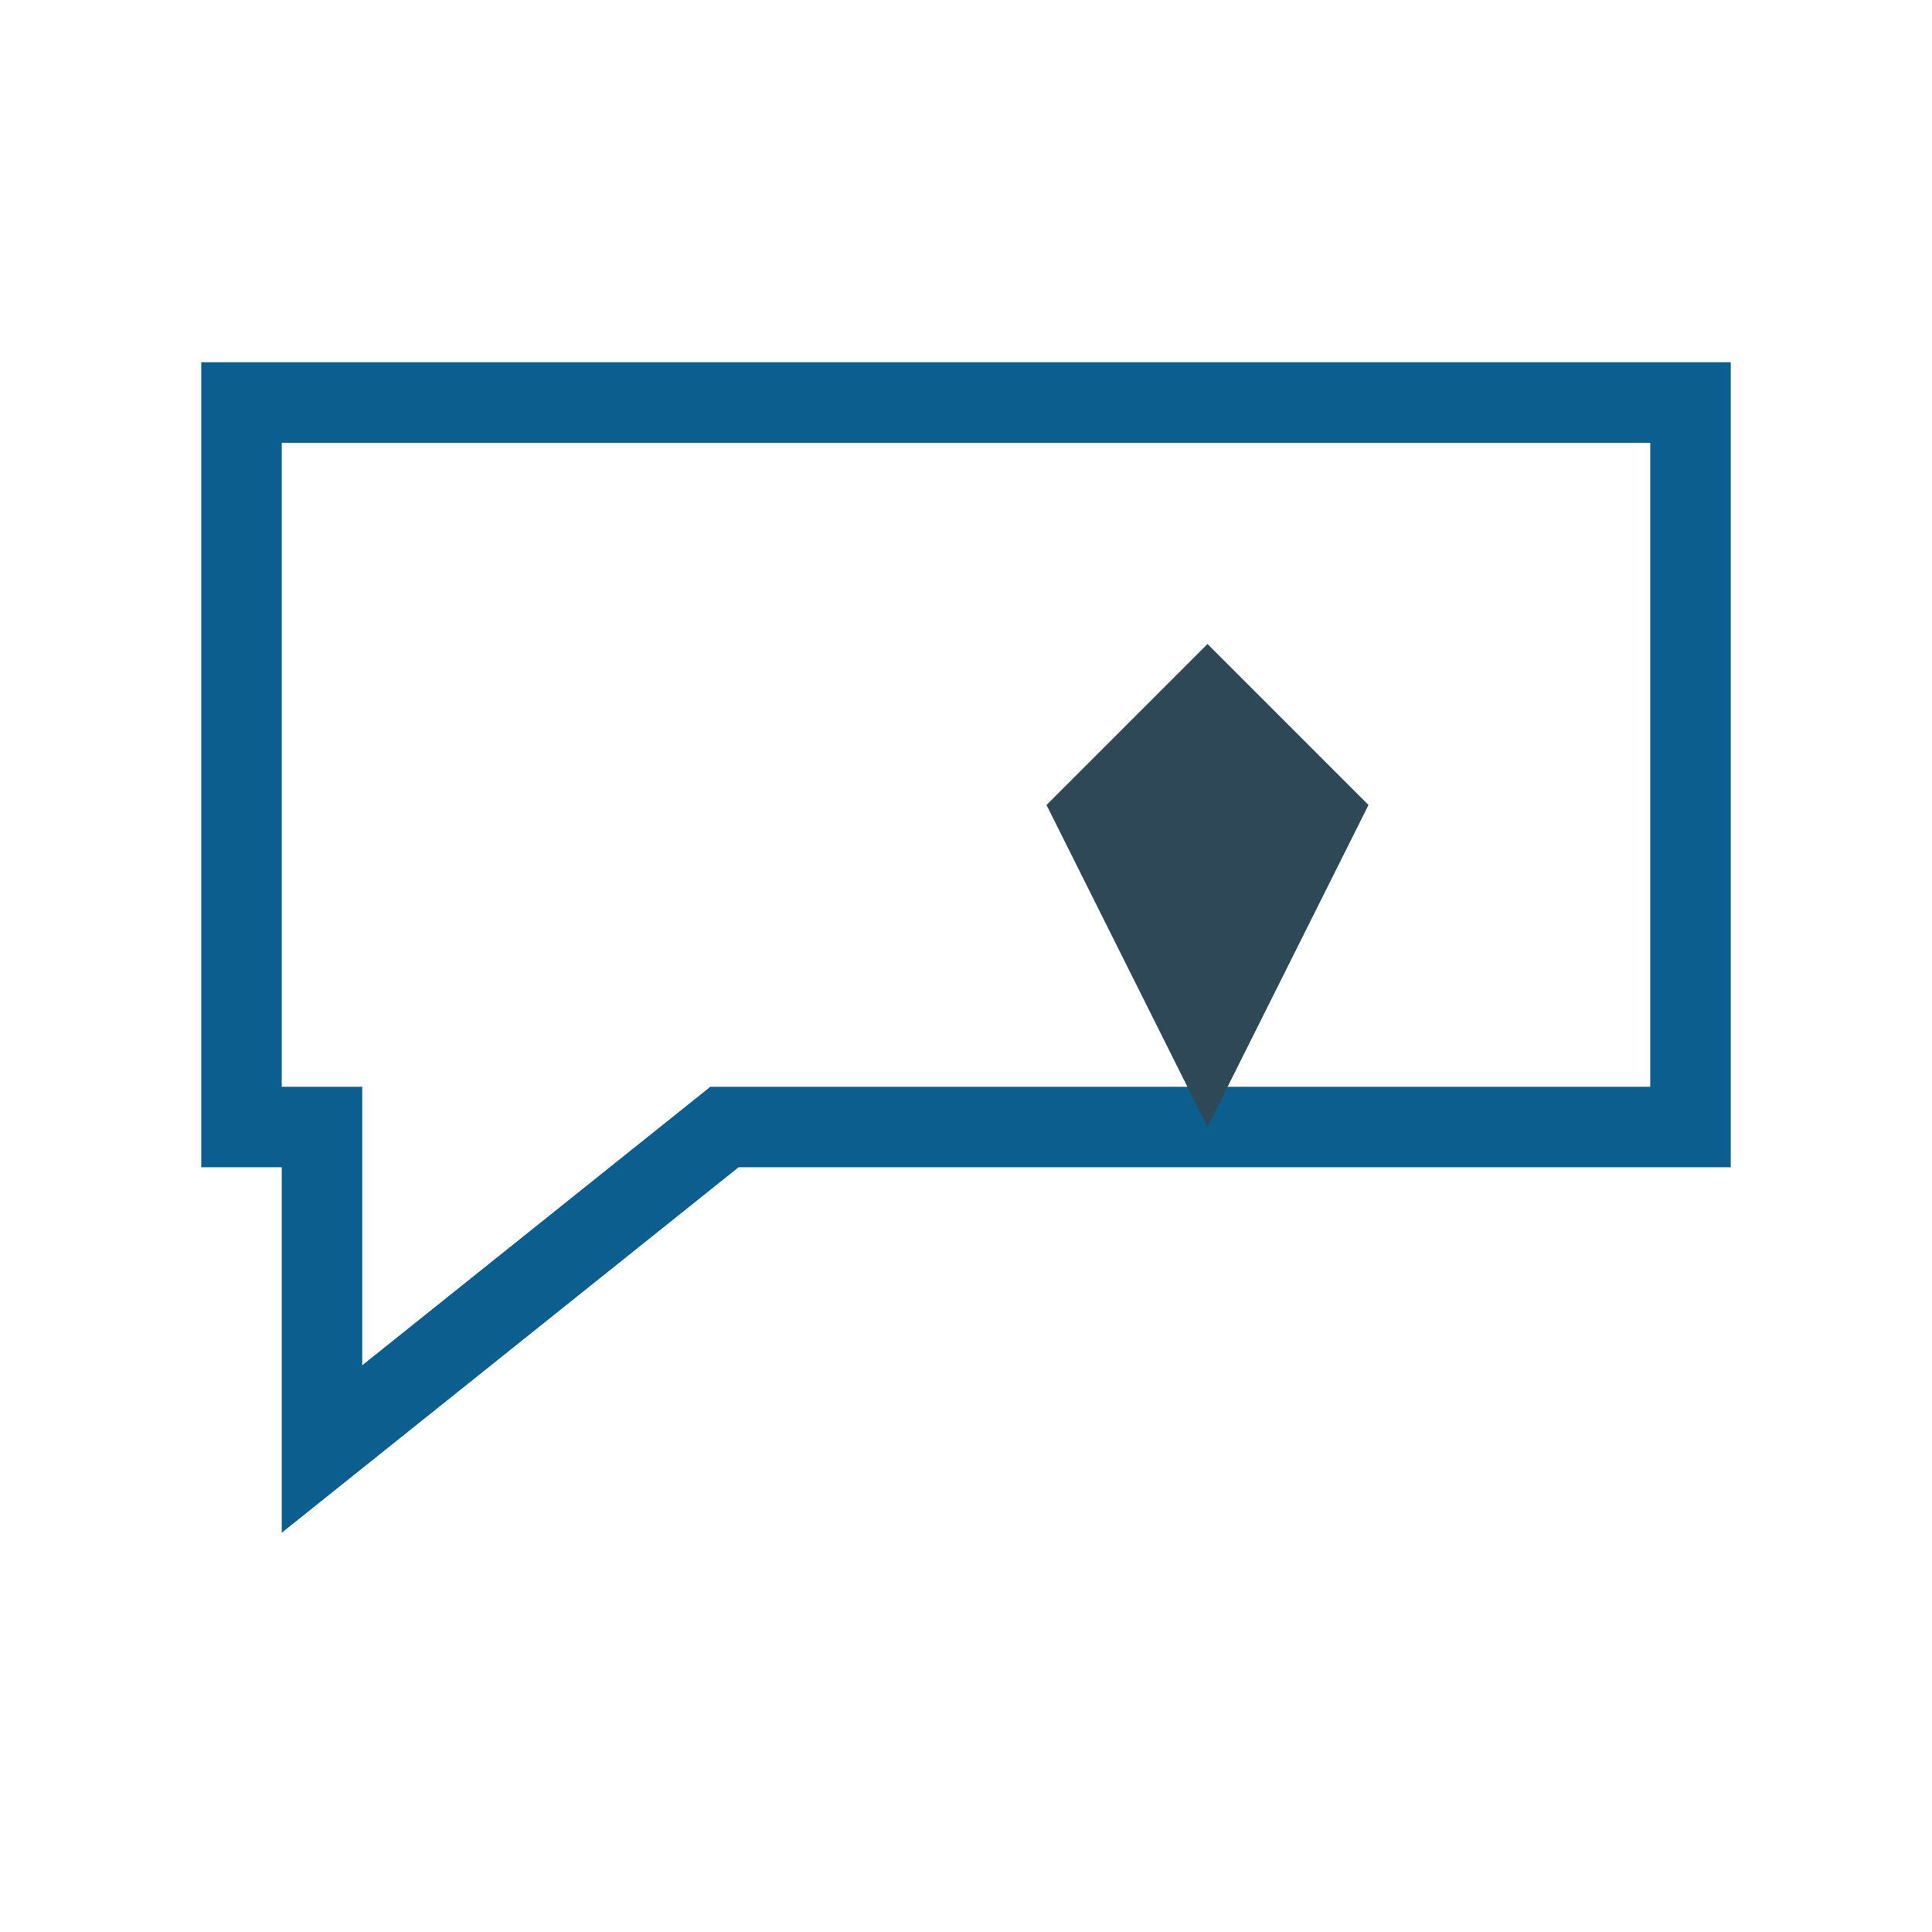 <?xml version="1.0" encoding="UTF-8"?>
<svg xmlns="http://www.w3.org/2000/svg" width="32" height="32" viewBox="0 0 24 24"><path fill="none" stroke="#0B5E8E" d="M3 5h18v9H9l-5 4v-4H3z"/><path fill="#2F4858" d="M15 8l2 2-2 4-2-4 2-2z"/></svg>